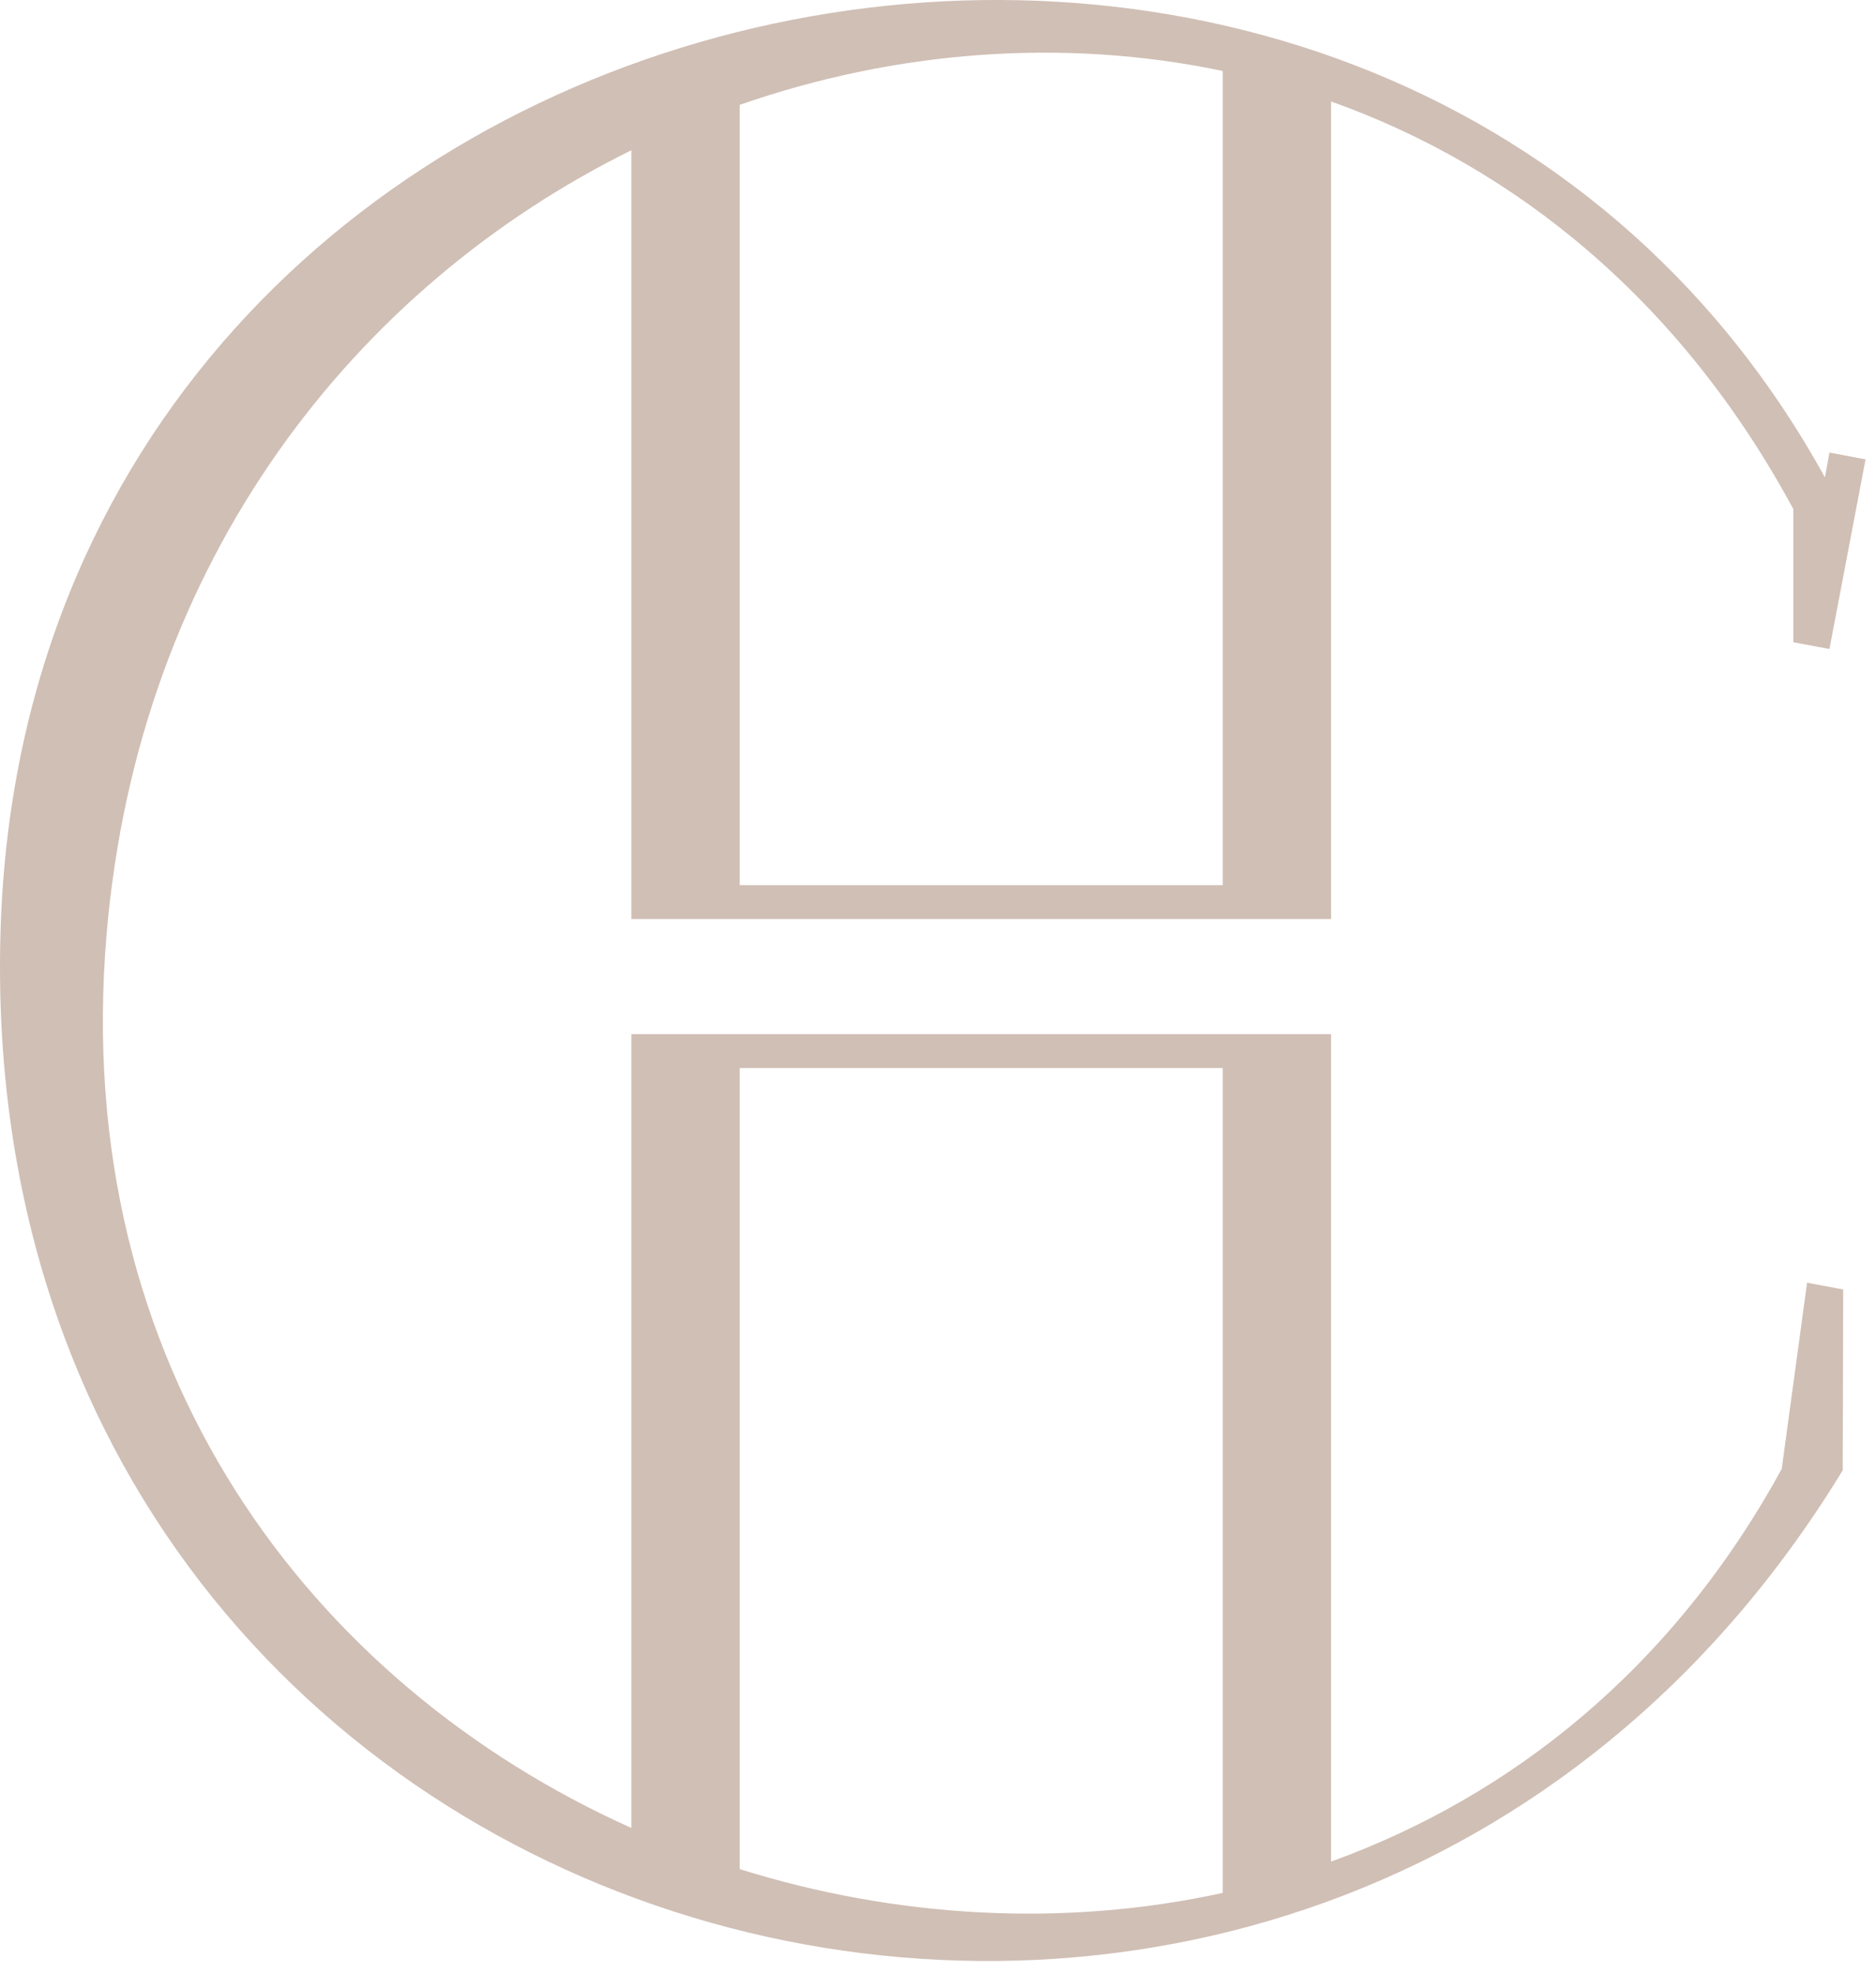 <?xml version="1.0" encoding="UTF-8"?> <svg xmlns="http://www.w3.org/2000/svg" width="77" height="81" viewBox="0 0 77 81" fill="none"><path d="M0.021 38.242C-1.227 81.421 53.8 96.115 75.634 60.335L75.653 52.915C75.159 52.822 74.665 52.73 74.171 52.637L73.131 60.275C68.65 68.47 62.027 73.717 54.634 76.391V42.436H50.187H30.361H25.914V75.011C12.813 69.136 2.856 56.178 4.375 38.334C5.689 22.912 14.623 11.739 25.914 6.166V37.713H30.361H50.187H54.634V4.164C62.177 6.852 68.968 12.305 73.606 20.888C73.606 22.71 73.606 24.532 73.606 26.354C74.1 26.447 74.595 26.54 75.089 26.632L76.571 18.85L75.089 18.572L74.904 19.591C56.43 -13.921 1.192 -2.31 0.021 38.241L0.021 38.242ZM30.361 4.303C36.753 2.075 43.639 1.539 50.187 2.913V36.324H30.361V4.303ZM50.187 77.676C43.659 79.105 36.767 78.704 30.361 76.7V43.826H50.187V77.676Z" fill="#D0BFB5"></path></svg> 